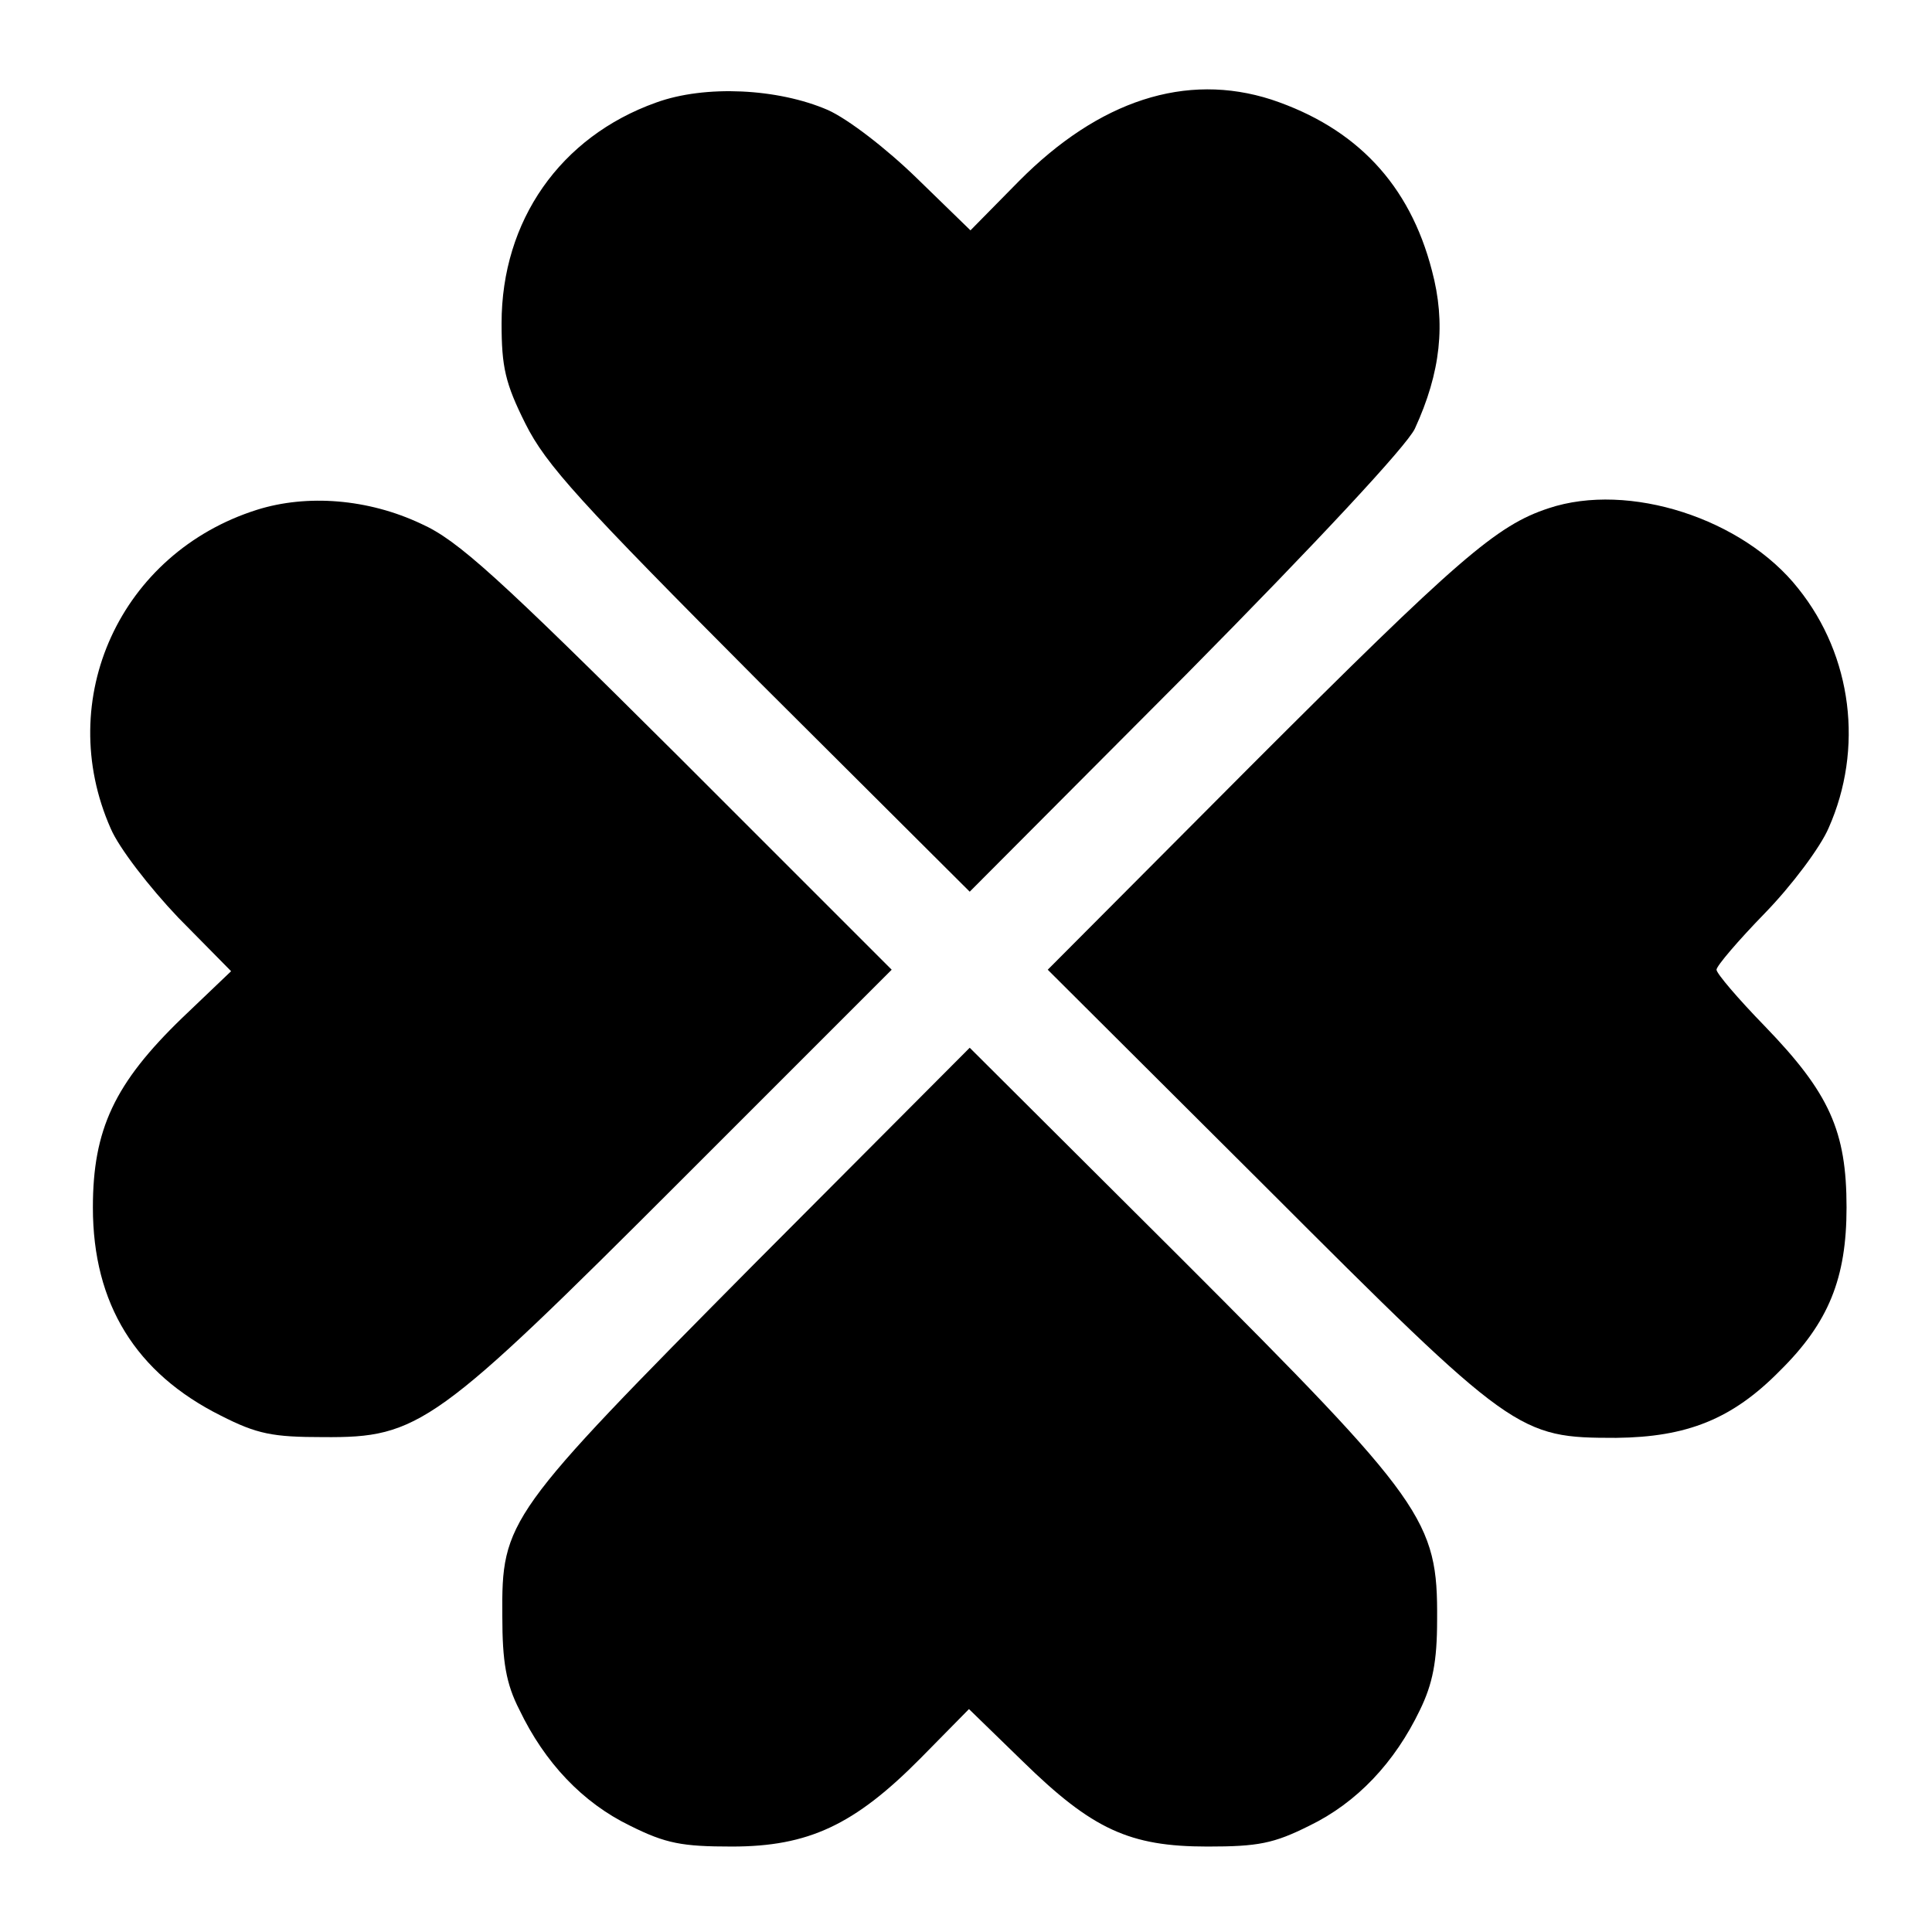 <?xml version="1.0" standalone="no"?>
<!DOCTYPE svg PUBLIC "-//W3C//DTD SVG 20010904//EN"
 "http://www.w3.org/TR/2001/REC-SVG-20010904/DTD/svg10.dtd">
<svg version="1.0" xmlns="http://www.w3.org/2000/svg"
 width="260pt" height="260pt" viewBox="0 0 260 260"
 preserveAspectRatio="xMidYMid meet">
<g transform="translate(0,260) scale(0.1,-0.1)"
fill="#000000" stroke="none">
<path d="M883 2462 c-129 -46 -208 -159 -208 -297 0 -59 5 -81 32 -135 28 -56
73 -105 315 -348 l283 -282 291 292 c178 180 297 308 308 331 35 76 42 142 23
213 -30 116 -102 192 -216 230 -115 37 -232 -1 -340 -110 l-65 -66 -72 70
c-41 40 -93 80 -120 92 -67 29 -165 34 -231 10z"/>
<path d="M346 1914 c-184 -58 -274 -255 -197 -429 11 -26 52 -79 91 -120 l71
-72 -66 -63 c-91 -88 -120 -150 -120 -255 0 -130 58 -223 172 -280 49 -25 70
-29 138 -29 129 -1 151 15 483 347 l282 282 -287 287 c-244 243 -297 291 -346
313 -72 34 -154 40 -221 19z"/>
<path d="M2084 1916 c-70 -23 -121 -67 -402 -348 l-272 -273 293 -292 c334
-334 340 -338 472 -338 95 1 156 25 220 90 66 65 90 125 90 220 0 103 -23 154
-110 244 -36 37 -65 71 -65 76 0 5 29 39 65 76 36 37 75 89 86 115 47 106 32
231 -41 322 -74 94 -228 144 -336 108z"/>
<path d="M1014 898 c-333 -336 -339 -344 -338 -473 0 -61 5 -91 23 -126 34
-71 85 -125 149 -156 48 -24 70 -28 137 -28 103 0 165 29 254 119 l65 66 72
-70 c94 -92 144 -115 249 -115 68 0 89 4 137 28 64 31 115 85 149 156 17 35
23 65 23 121 1 134 -16 158 -346 488 l-283 282 -291 -292z"/>
</g>
</svg>
